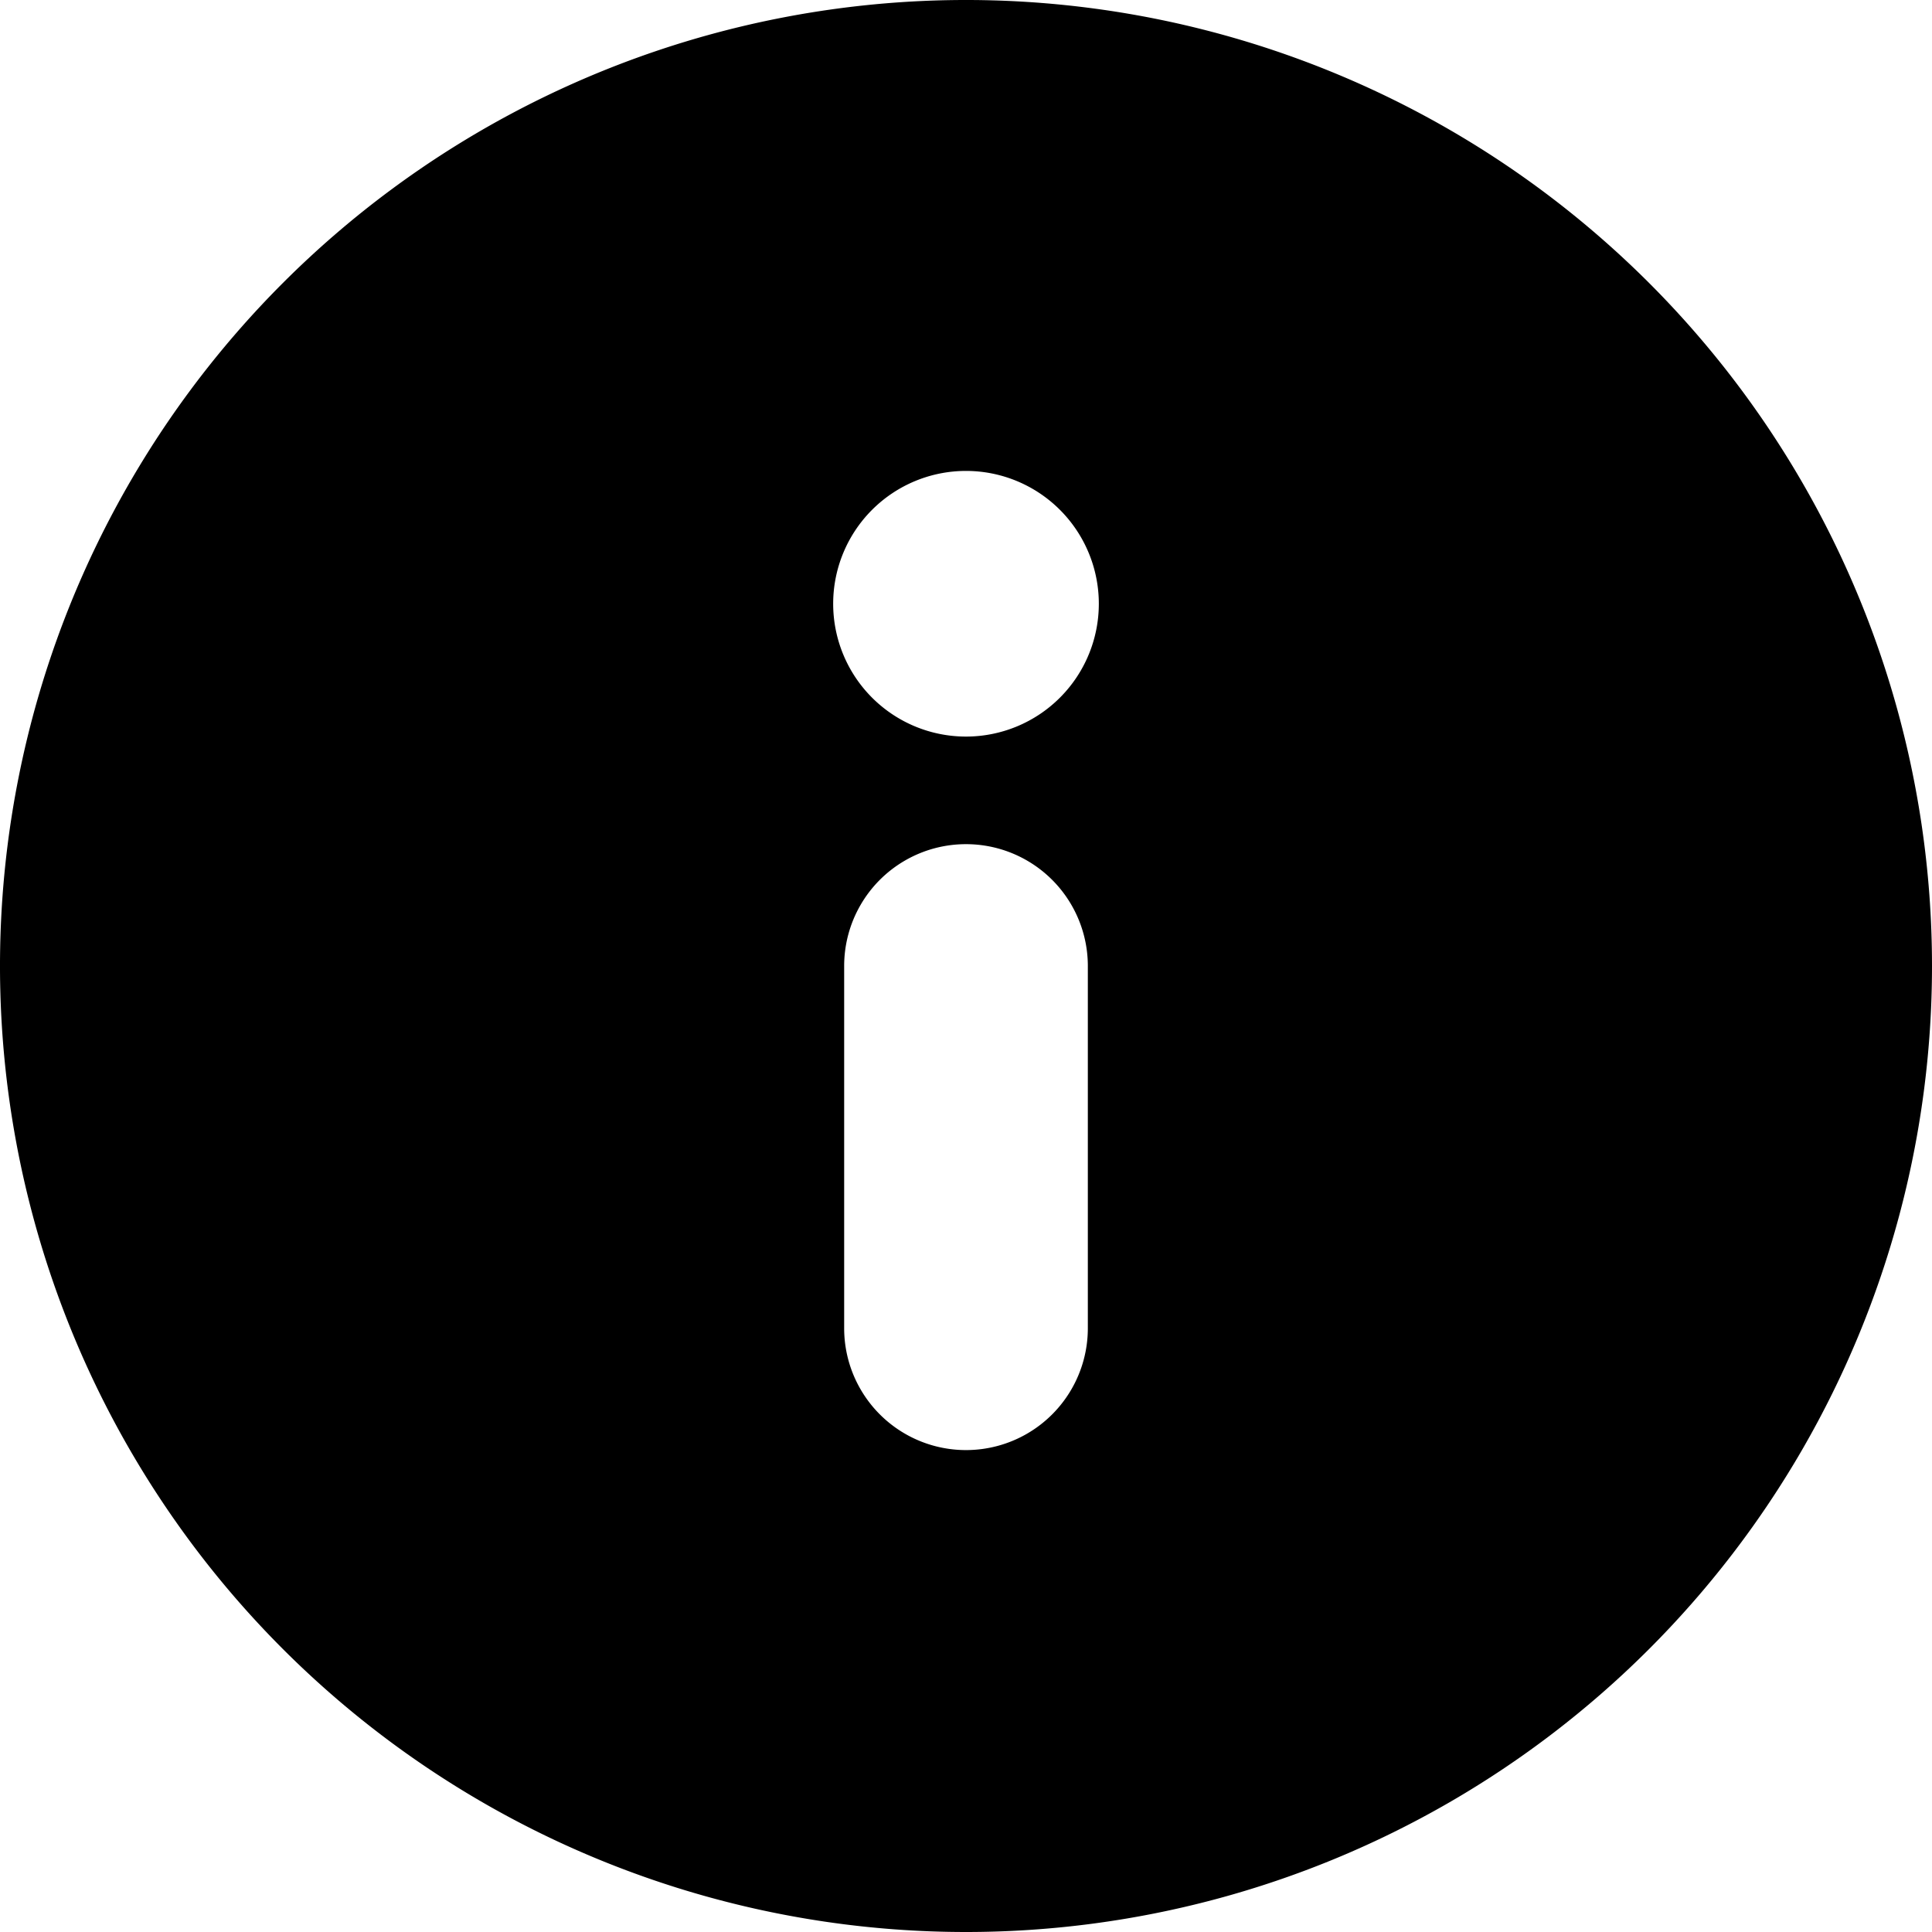 <svg xmlns="http://www.w3.org/2000/svg" viewBox="0 0 16 16">
    <path class="color"
          d="M228,543a8,8,0,1,1,8-8A8,8,0,0,1,228,543Zm-1.009-5a1.009,1.009,0,0,0,2.018,0v-3a1.009,1.009,0,0,0-2.018,0v3ZM228,530.9a1.1,1.1,0,1,0,1.1,1.1A1.1,1.1,0,0,0,228,530.9Z"
          transform="translate(-220 -527)"/>
</svg>
